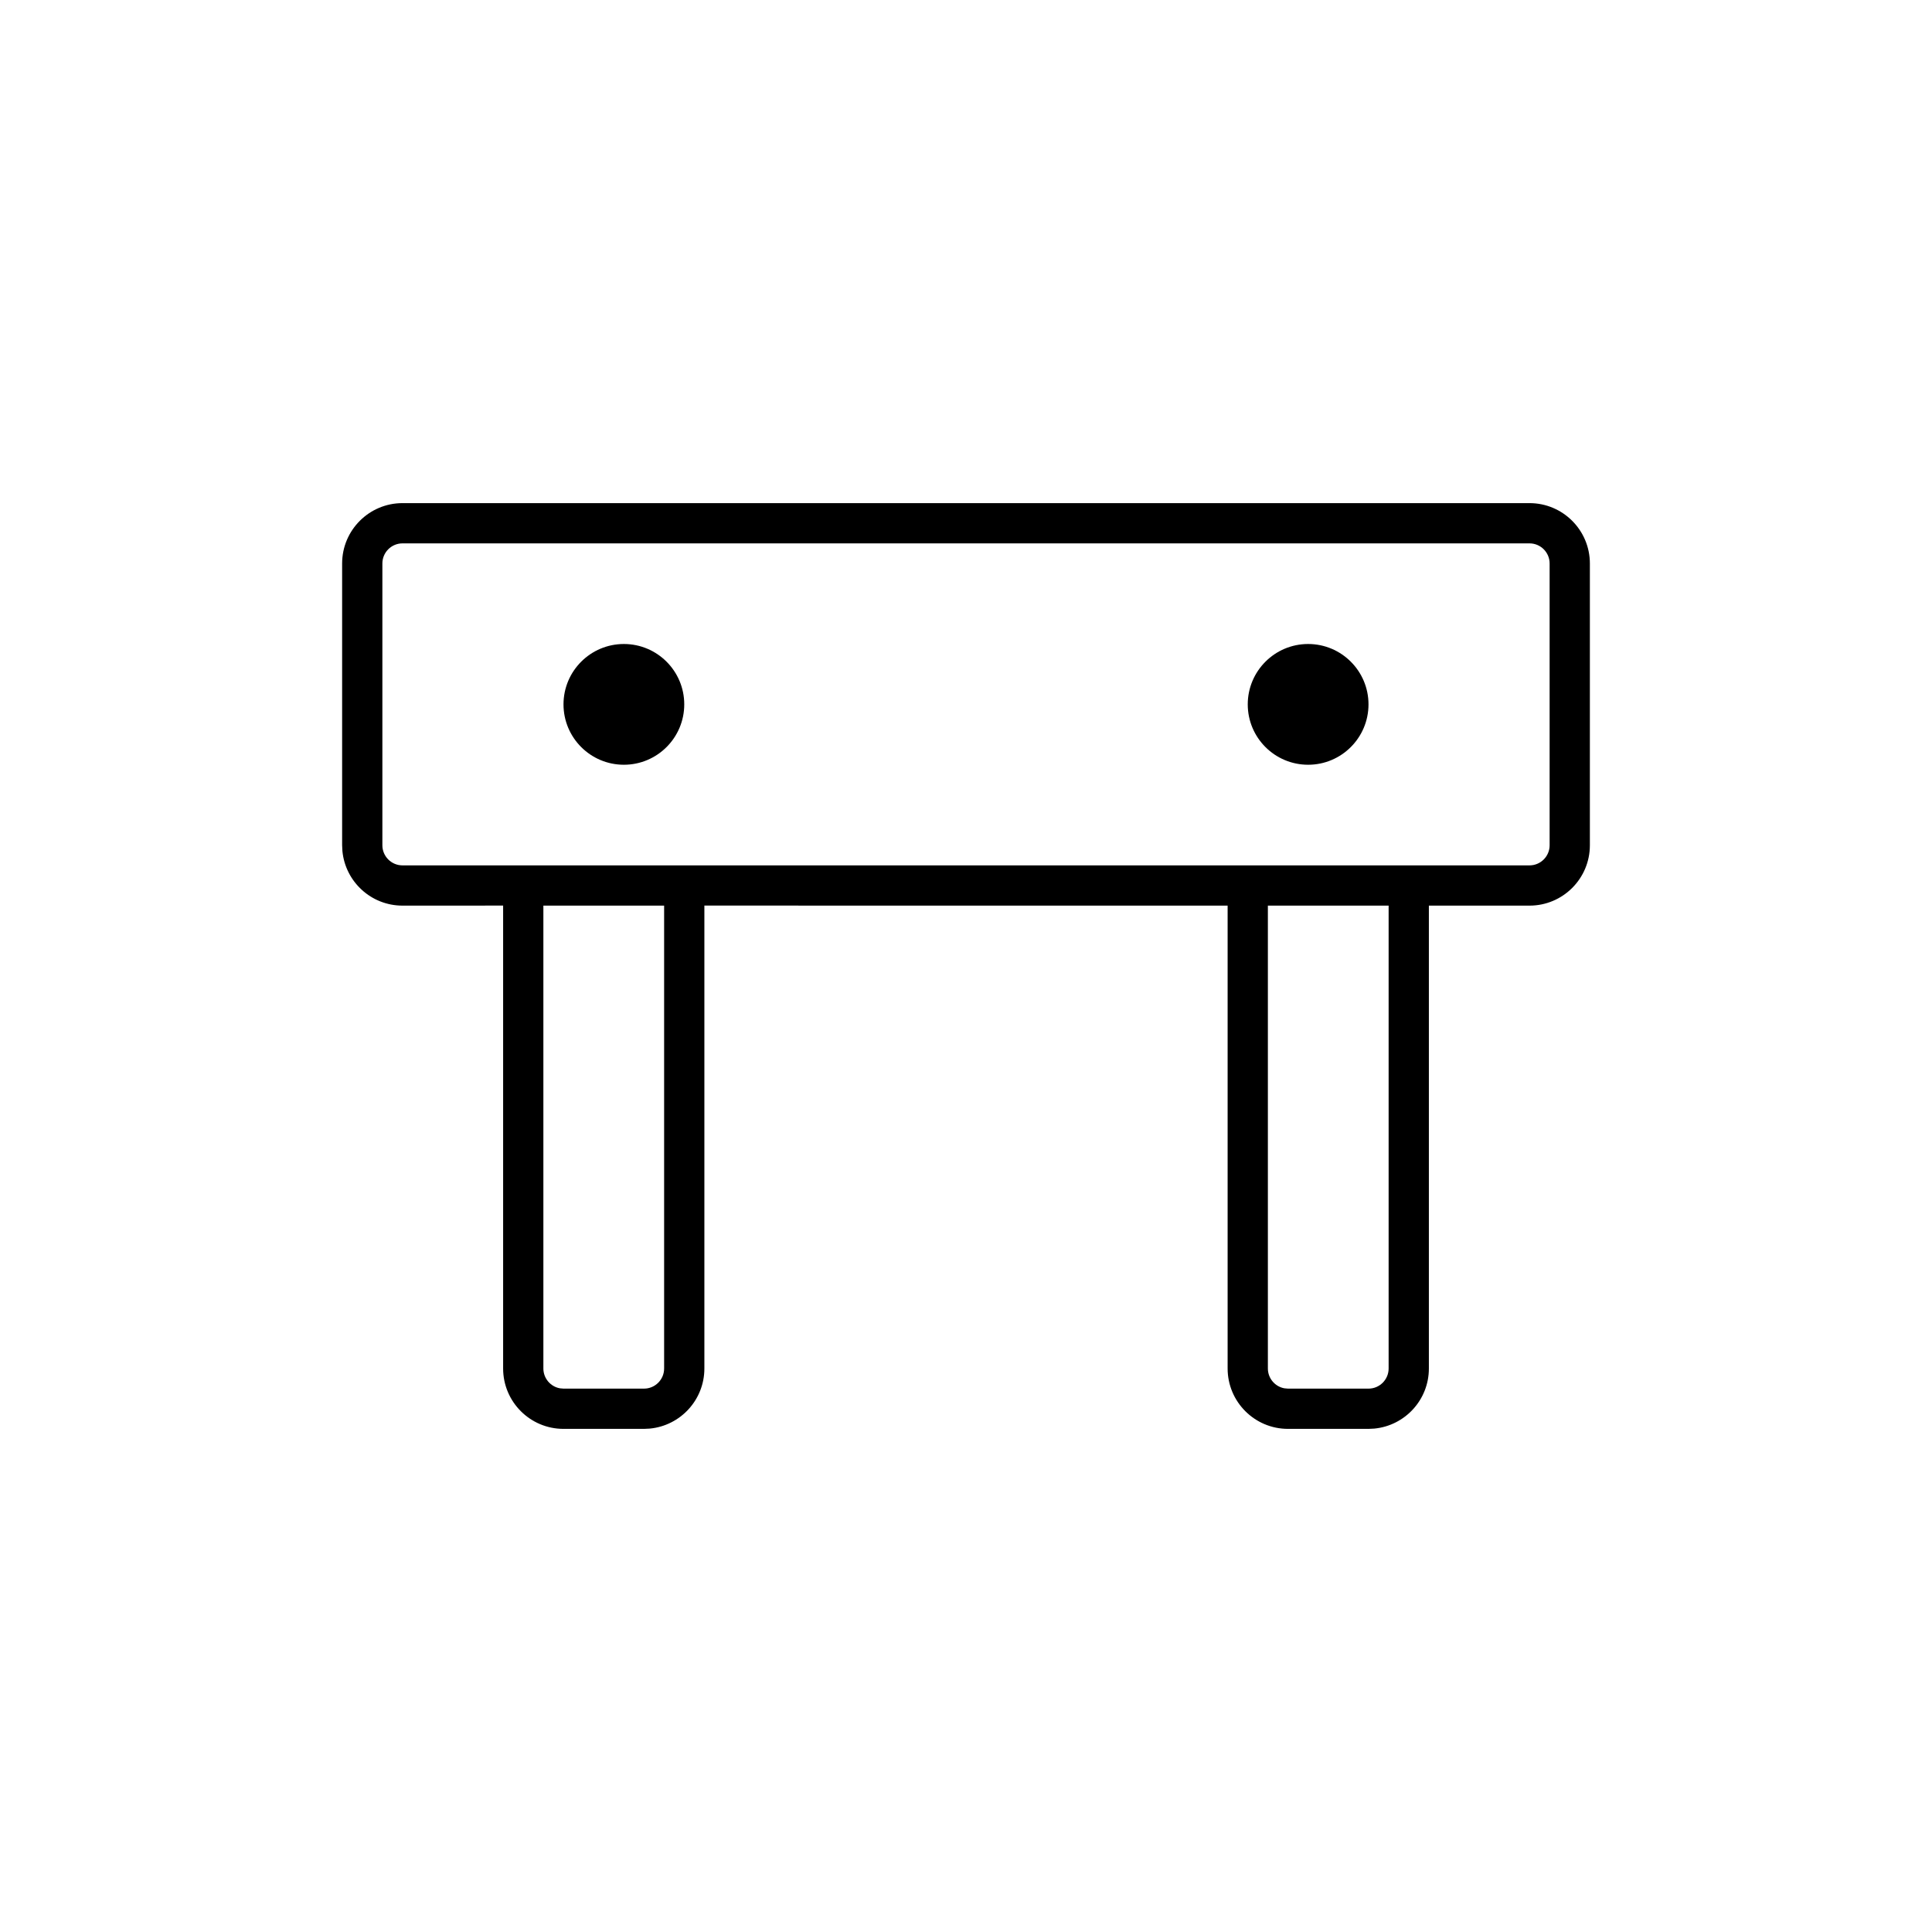 <?xml version="1.0" encoding="UTF-8"?>
<svg width="48px" height="48px" viewBox="0 0 48 48" version="1.1" xmlns="http://www.w3.org/2000/svg" xmlns:xlink="http://www.w3.org/1999/xlink">
    <!-- Generator: Sketch 63.1 (92452) - https://sketch.com -->
    <title>icon_16</title>
    <desc>Created with Sketch.</desc>
    <g id="icon_16" stroke="none" stroke-width="1" fill="none" fill-rule="evenodd">
        <path d="M38,12.5 C38.828,12.5 39.5,13.172 39.5,14 L39.5,14 L39.5,21 C39.5,21.828 38.828,22.5 38,22.5 L38,22.5 L35.5,22.5 L35.5,34 C35.5,34.78 34.905,35.42 34.144,35.493 L34,35.5 L32,35.5 C31.172,35.5 30.5,34.828 30.5,34 L30.5,34 L30.5,22.5 L17.5,22.499 L17.5,34 C17.5,34.78 16.905,35.42 16.144,35.493 L16,35.5 L14,35.5 C13.172,35.5 12.5,34.828 12.5,34 L12.5,34 L12.5,22.499 L10,22.5 C9.22,22.5 8.58,21.905 8.507,21.144 L8.5,21 L8.5,14 C8.5,13.172 9.172,12.5 10,12.5 L10,12.5 Z M16.5,22.5 L13.5,22.5 L13.5,34 C13.5,34.245 13.677,34.45 13.91,34.492 L13.91,34.492 L14,34.5 L16,34.5 C16.276,34.5 16.5,34.276 16.5,34 L16.5,34 L16.5,22.5 Z M34.5,22.5 L31.5,22.5 L31.5,34 C31.5,34.245 31.677,34.45 31.91,34.492 L31.91,34.492 L32,34.5 L34,34.5 C34.276,34.5 34.5,34.276 34.5,34 L34.5,34 L34.5,22.5 Z M10,13.5 C9.724,13.5 9.5,13.724 9.5,14 L9.5,14 L9.5,21 C9.5,21.276 9.724,21.5 10,21.5 L10,21.5 L38,21.5 C38.276,21.5 38.5,21.276 38.5,21 L38.5,21 L38.5,14 C38.5,13.724 38.276,13.5 38,13.5 L38,13.5 Z M15.5,16 C16.328,16 17,16.672 17,17.5 C17,18.328 16.328,19 15.5,19 C14.672,19 14,18.328 14,17.5 C14,16.672 14.672,16 15.5,16 Z M32.5,16 C33.328,16 34,16.672 34,17.5 C34,18.328 33.328,19 32.5,19 C31.672,19 31,18.328 31,17.5 C31,16.672 31.672,16 32.5,16 Z" id="Combined-Shape" fill="#000000" fill-rule="nonzero"></path>
    </g>
</svg>